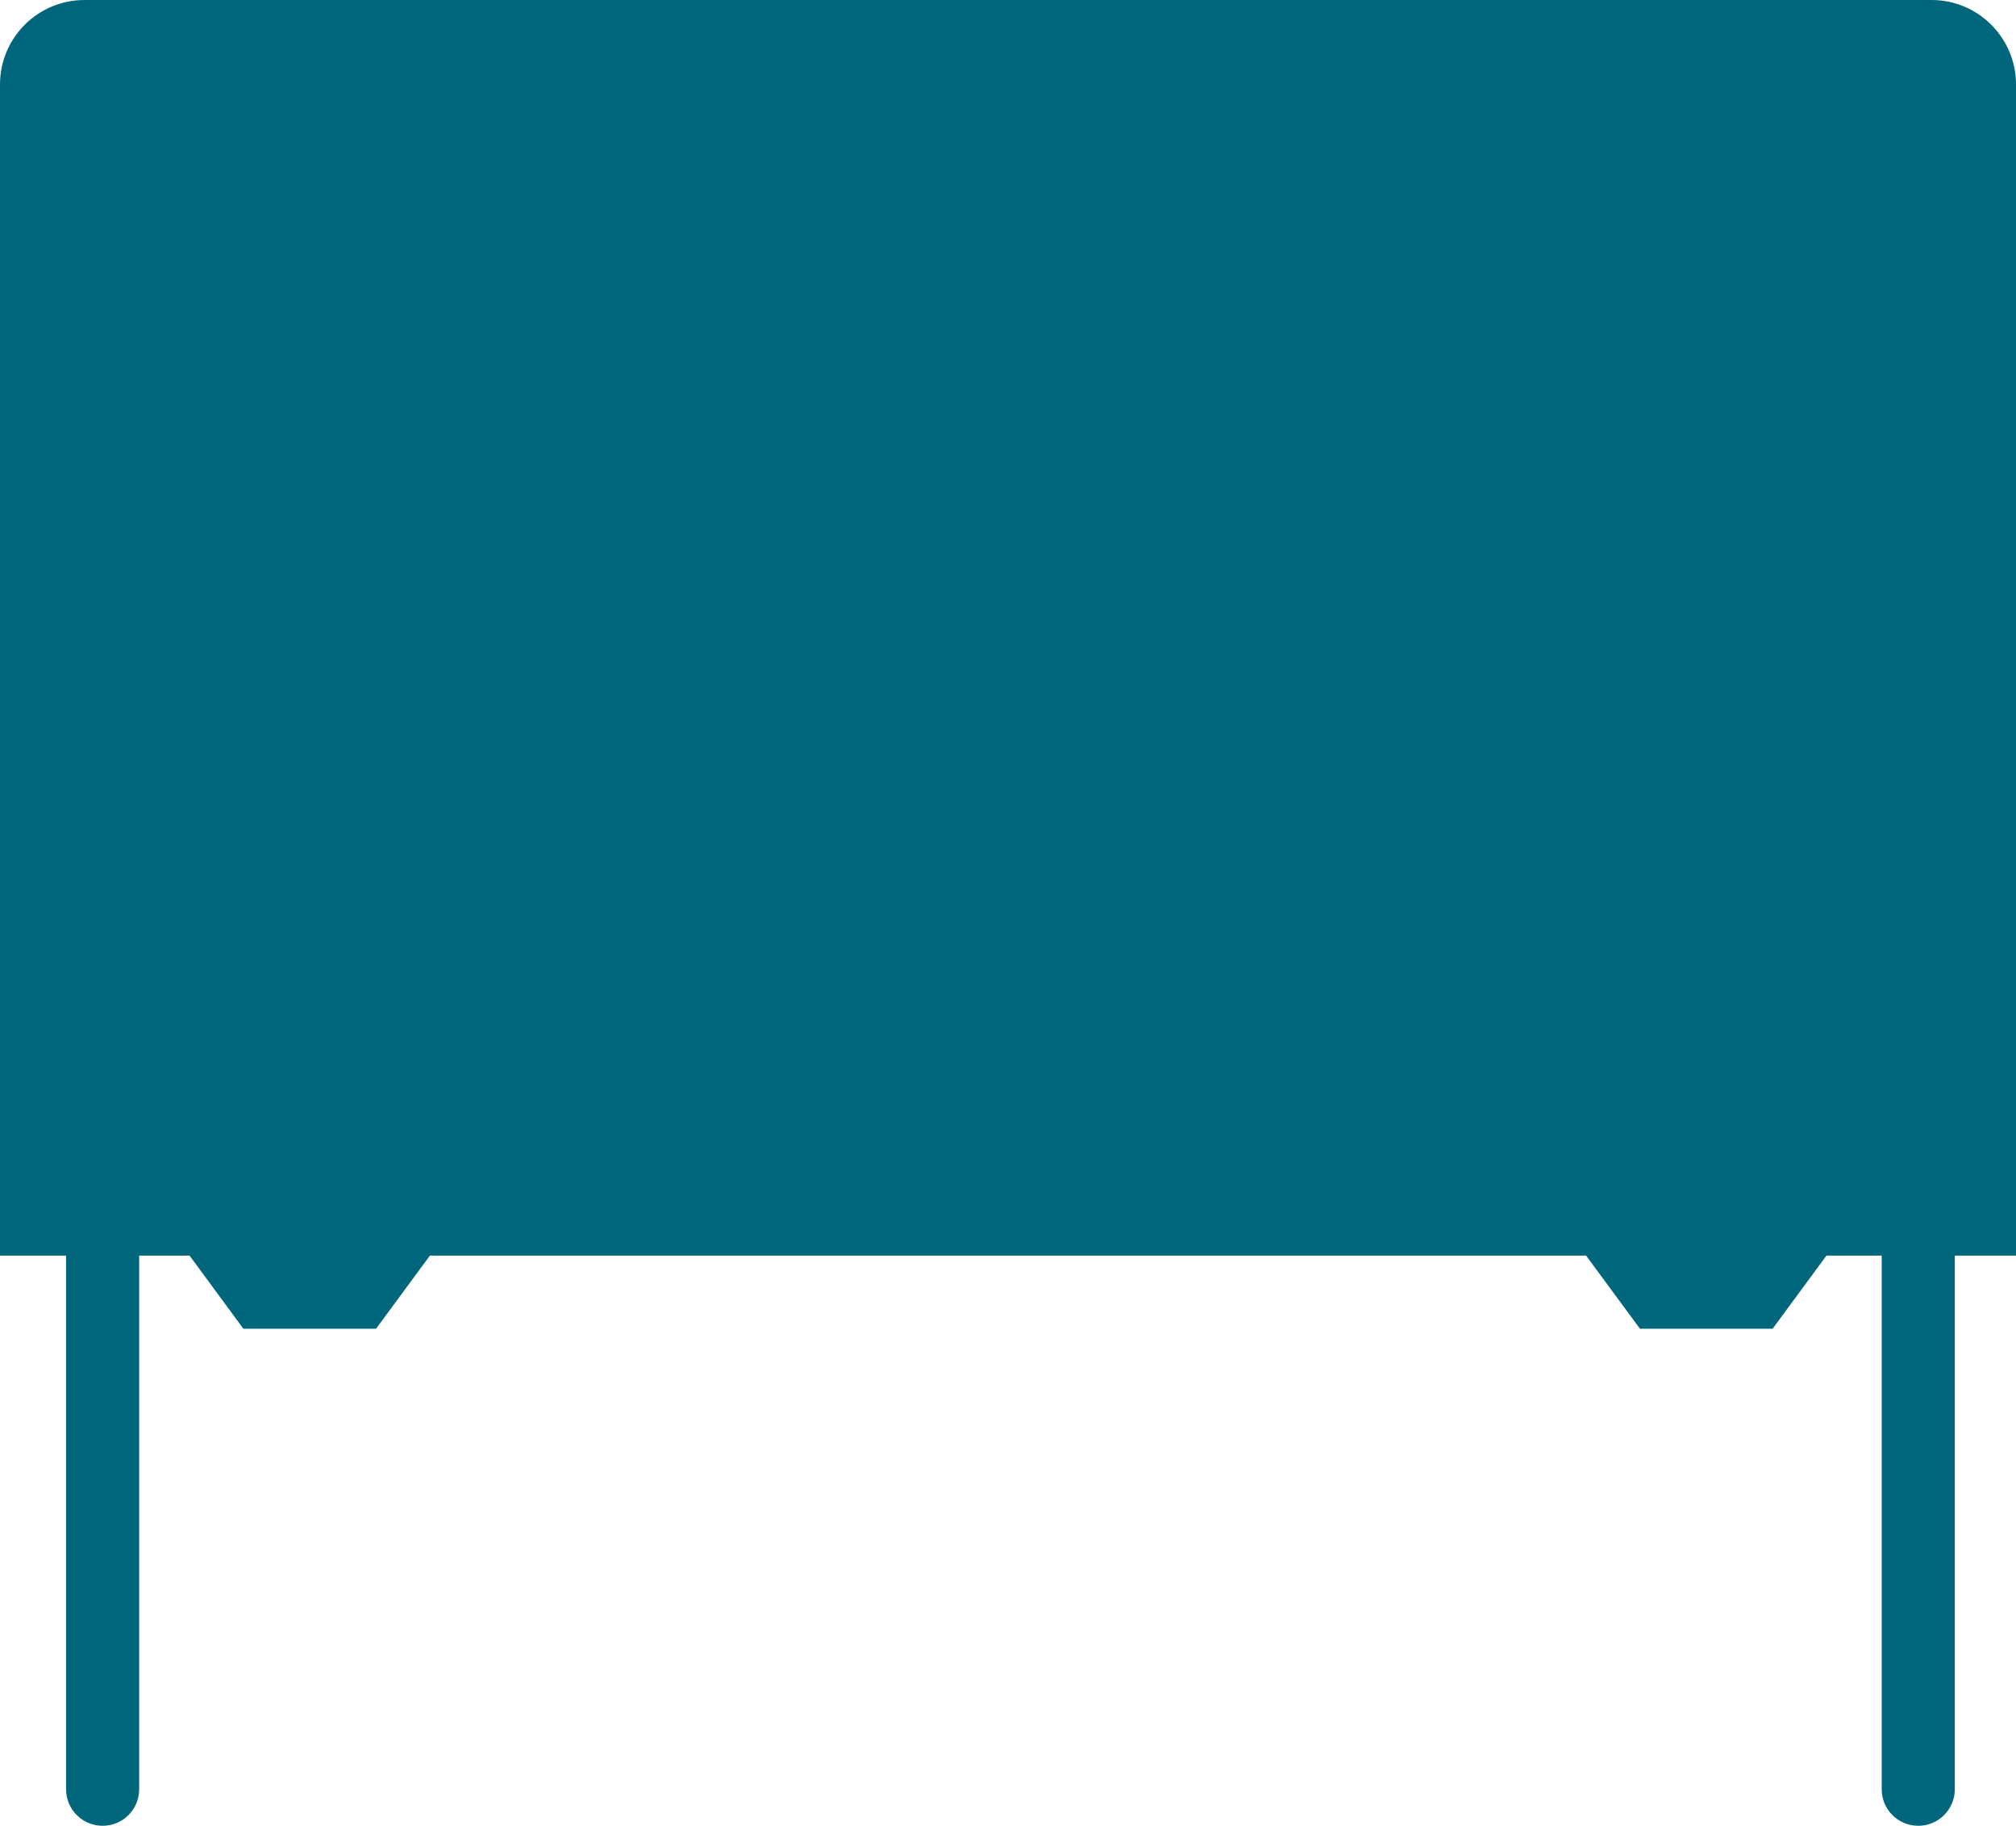 <svg width="455" height="412" xmlns="http://www.w3.org/2000/svg" xmlns:xlink="http://www.w3.org/1999/xlink" overflow="hidden"><defs><clipPath id="clip0"><rect x="1892" y="696" width="455" height="412"/></clipPath></defs><g clip-path="url(#clip0)" transform="translate(-1892 -696)"><path d="M1911.07 696 2327.93 696C2338.46 696 2347 704.538 2347 715.069L2347 979.342 2333.19 979.342 2333.19 1099.75C2333.19 1104.31 2329.49 1108 2324.94 1108 2320.38 1108 2316.69 1104.31 2316.69 1099.75L2316.69 979.342 2304.21 979.342 2292.07 995.838 2262.13 995.838 2249.98 979.342 1989.02 979.342 1976.87 995.838 1946.93 995.838 1934.79 979.342 1923.41 979.342 1923.41 1099.75C1923.41 1104.31 1919.72 1108 1915.16 1108 1910.6 1108 1906.91 1104.31 1906.91 1099.75L1906.91 979.342 1892 979.342 1892 715.069C1892 704.538 1900.54 696 1911.07 696Z" fill="#00667B" fill-rule="evenodd"/></g></svg>